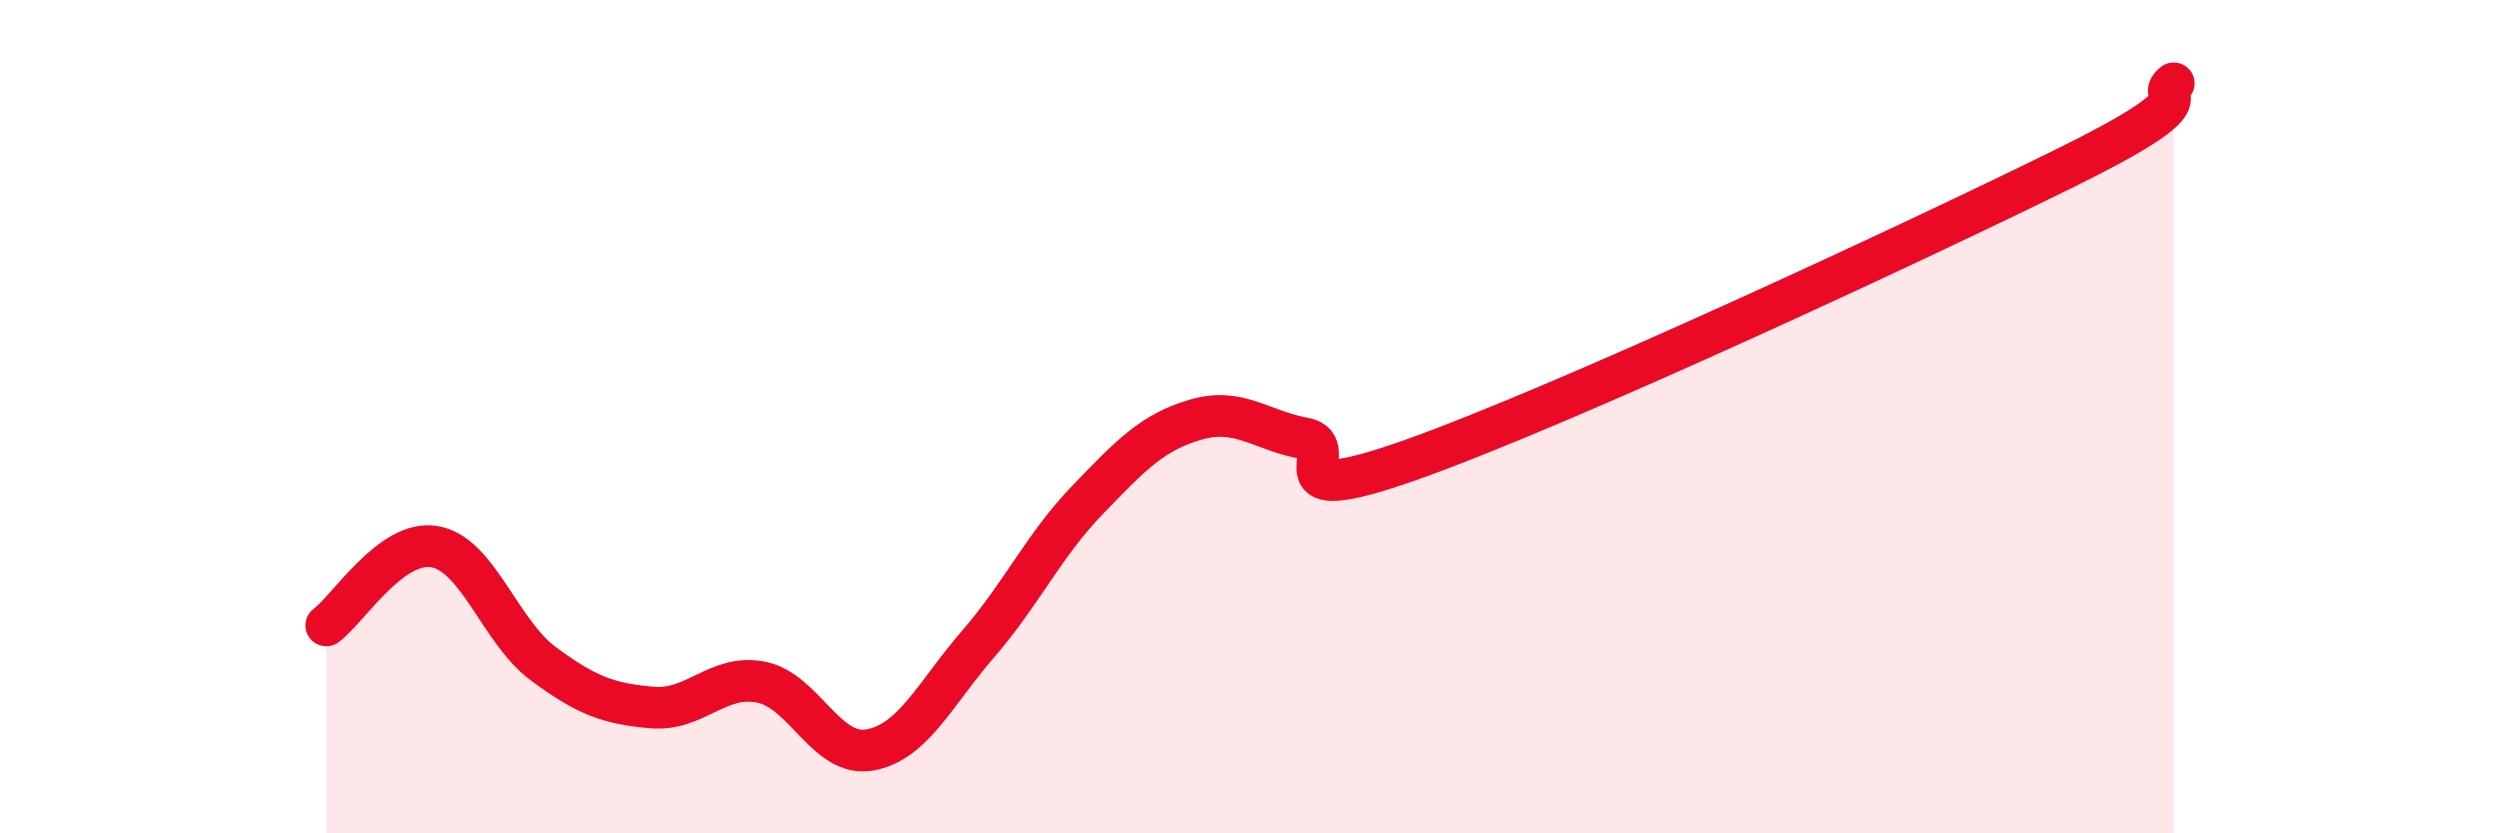
    <svg width="60" height="20" viewBox="0 0 60 20" xmlns="http://www.w3.org/2000/svg">
      <path
        d="M 7.83,15.01 C 8.35,14.63 9.39,12.94 10.43,13.12 C 11.47,13.3 12,15.16 13.04,15.93 C 14.08,16.7 14.61,16.89 15.65,16.98 C 16.69,17.07 17.22,16.17 18.26,16.37 C 19.3,16.57 19.83,18.18 20.87,18 C 21.91,17.82 22.44,16.65 23.48,15.45 C 24.52,14.25 25.05,13.09 26.09,12.01 C 27.13,10.93 27.66,10.37 28.7,10.07 C 29.74,9.77 30.26,10.33 31.3,10.52 C 32.34,10.71 30.26,12.32 33.91,11.02 C 37.56,9.72 45.92,5.83 49.57,4.03 C 53.22,2.23 51.65,2.41 52.17,2L52.17 20L7.83 20Z"
        fill="#EB0A25"
        opacity="0.1"
        stroke-linecap="round"
        stroke-linejoin="round"
      />
      <path
        d="M 7.83,15.01 C 8.35,14.63 9.39,12.94 10.43,13.12 C 11.47,13.3 12,15.16 13.04,15.93 C 14.08,16.7 14.61,16.89 15.65,16.98 C 16.69,17.07 17.22,16.17 18.26,16.37 C 19.3,16.57 19.83,18.18 20.87,18 C 21.91,17.82 22.44,16.65 23.48,15.45 C 24.52,14.25 25.05,13.09 26.09,12.01 C 27.13,10.93 27.66,10.37 28.7,10.07 C 29.74,9.77 30.26,10.33 31.3,10.52 C 32.34,10.71 30.26,12.32 33.91,11.02 C 37.56,9.72 45.92,5.83 49.57,4.03 C 53.22,2.23 51.65,2.41 52.17,2"
        stroke="#EB0A25"
        stroke-width="1"
        fill="none"
        stroke-linecap="round"
        stroke-linejoin="round"
      />
    </svg>
  